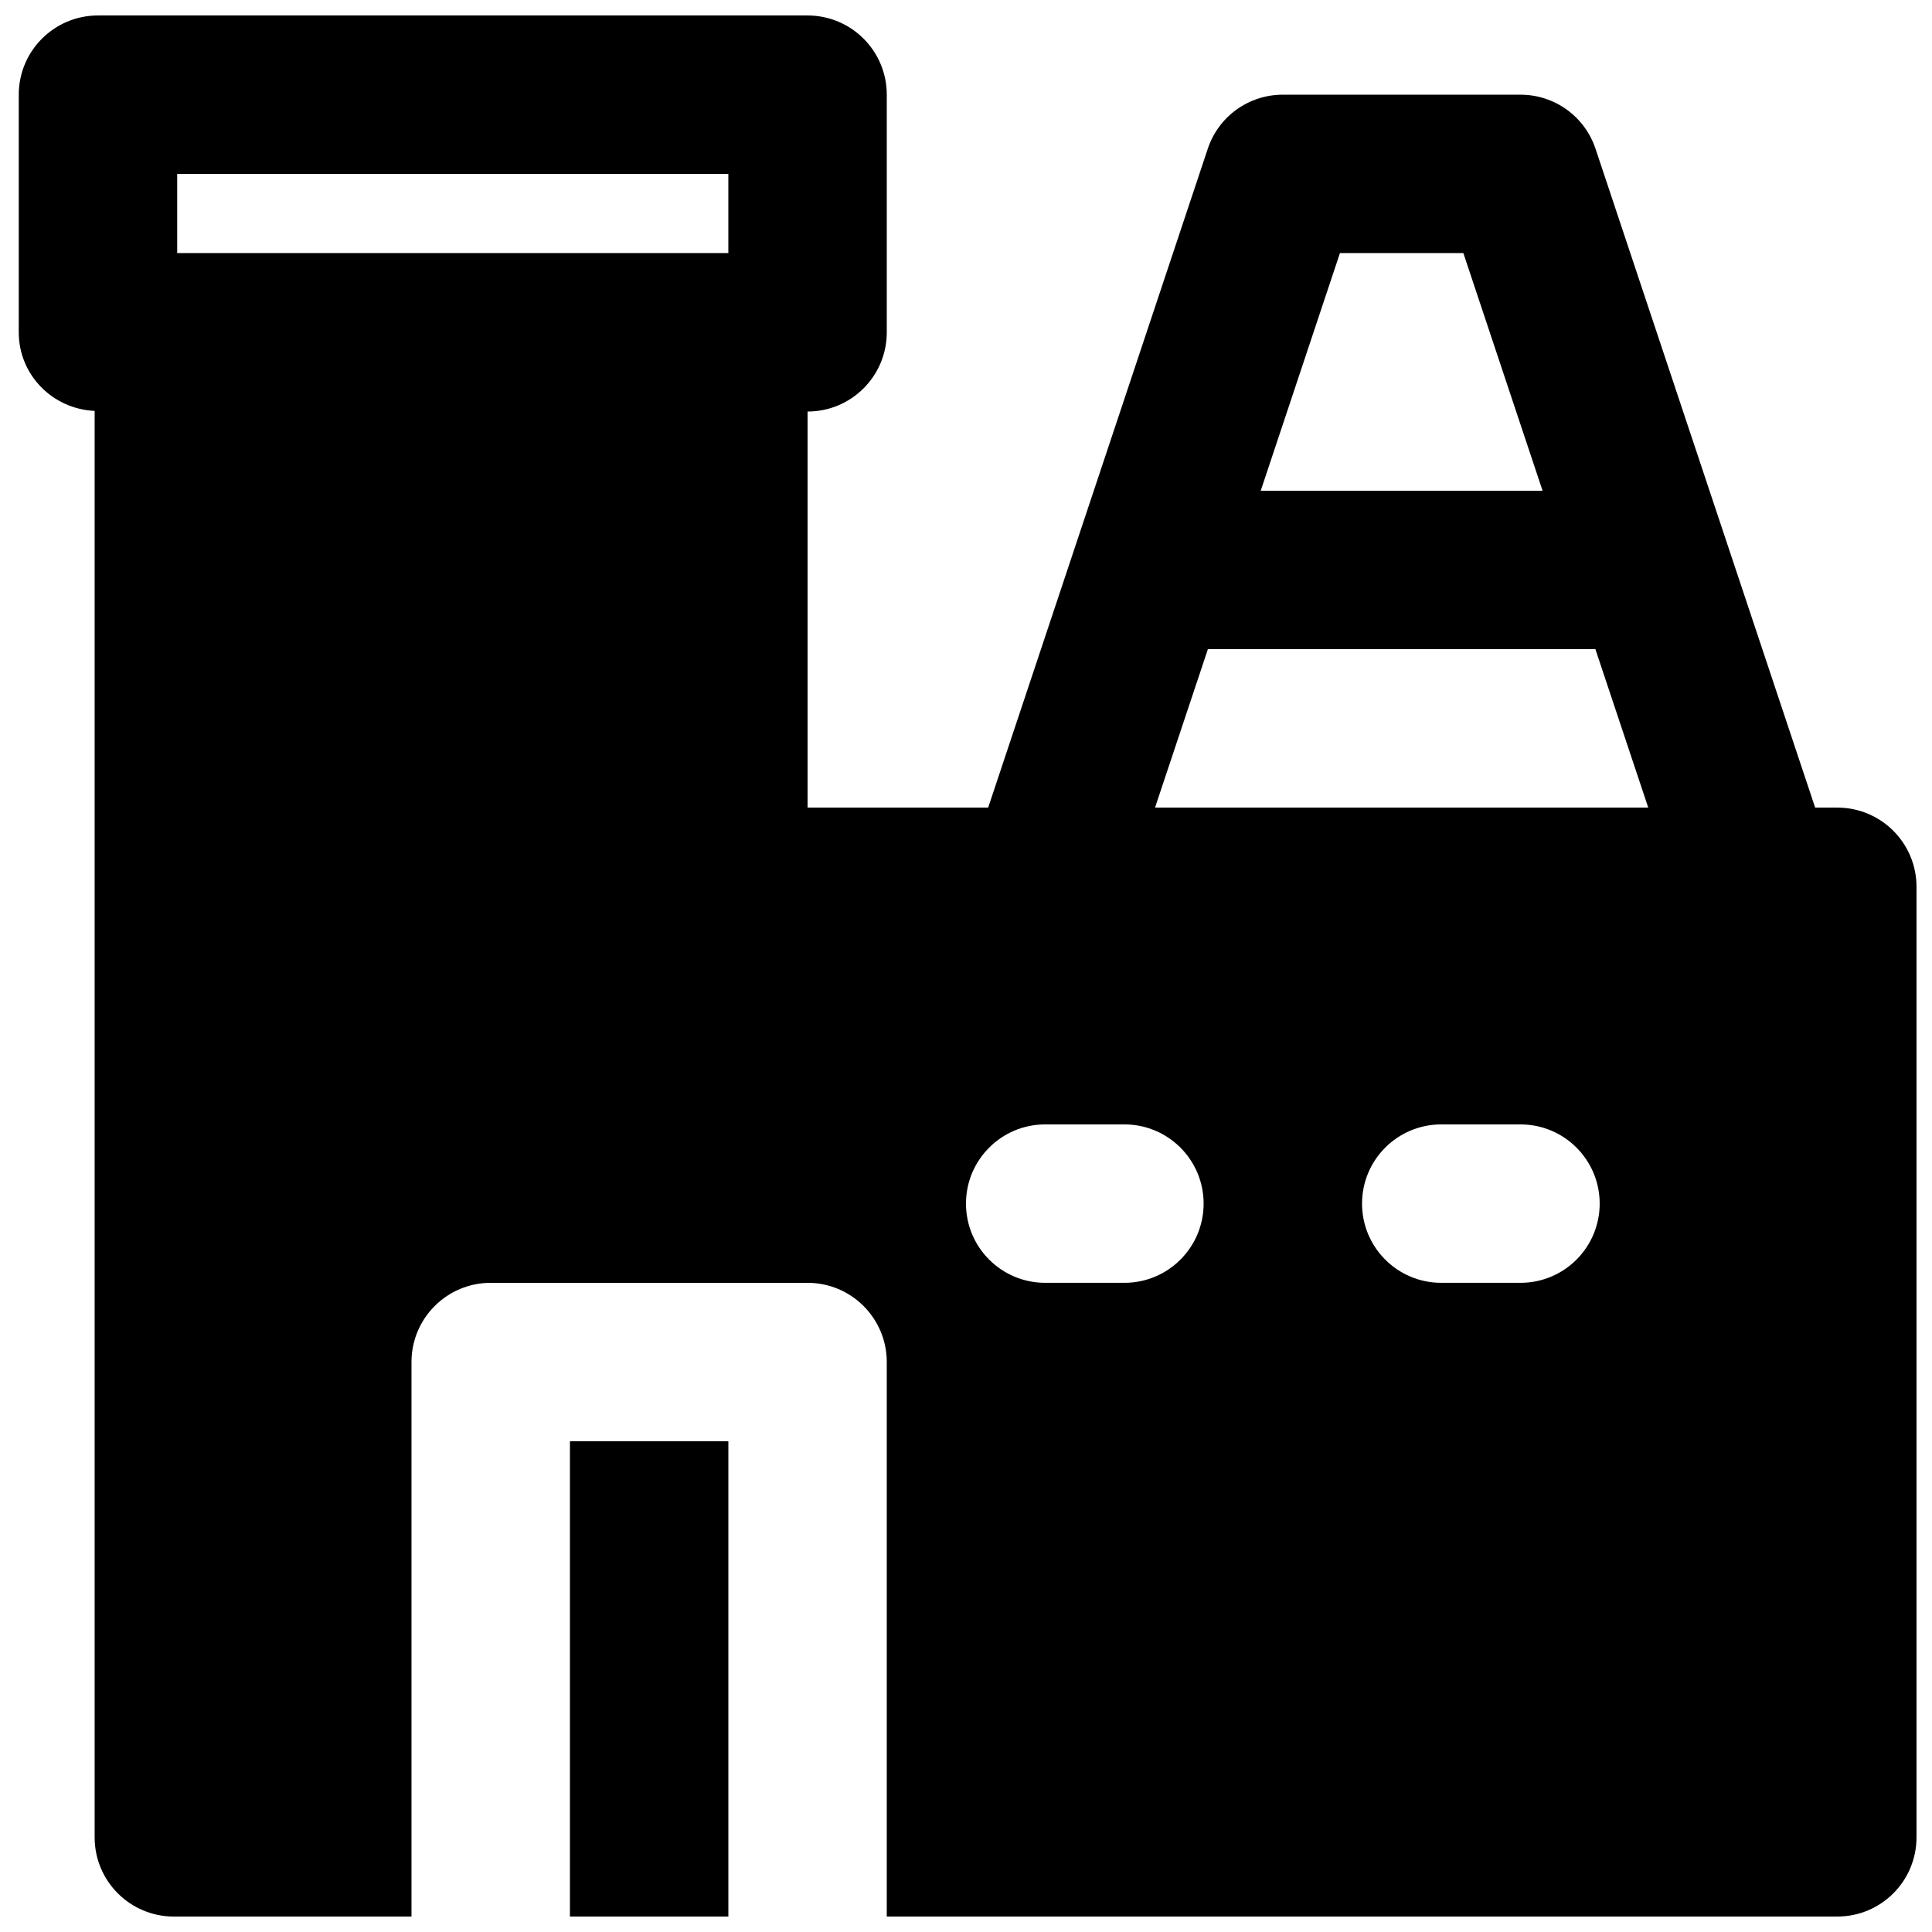 <?xml version="1.0" encoding="UTF-8"?>
<!-- Uploaded to: ICON Repo, www.svgrepo.com, Generator: ICON Repo Mixer Tools -->
<svg width="800px" height="800px" version="1.1" viewBox="144 144 512 512" xmlns="http://www.w3.org/2000/svg">
 <defs>
  <clipPath id="b">
   <path d="m295 525h43v126.9h-43z"/>
  </clipPath>
  <clipPath id="a">
   <path d="m148.09 148.09h503.81v503.81h-503.81z"/>
  </clipPath>
 </defs>
 <g>
  <g clip-path="url(#b)">
   <path d="m295.04 651.9h41.984v-125.95h-41.984z" fill-rule="evenodd"/>
  </g>
  <g clip-path="url(#a)">
   <path d="m546.94 483.96h-20.992c-11.605 0-20.992-9.402-20.992-20.988 0-11.59 9.387-20.992 20.992-20.992h20.992c11.609 0 20.992 9.402 20.992 20.992 0 11.586-9.383 20.988-20.992 20.988zm-104.96 0h-20.992c-11.609 0-20.992-9.402-20.992-20.988 0-11.59 9.383-20.992 20.992-20.992h20.992c11.605 0 20.992 9.402 20.992 20.992 0 11.586-9.387 20.988-20.992 20.988zm22.125-167.93h102.69l14.004 41.984h-130.7zm34.992-104.96h32.707l20.992 62.977h-74.691zm-308.14 0h146.06v-20.992h-146.06zm439.95 146.95h-5.875l-58.191-174.57c-2.856-8.586-10.852-14.359-19.902-14.359h-62.977c-9.047 0-17.066 5.773-19.898 14.359l-58.191 174.57h-47.859v-104.96c11.605 0 20.992-9.406 20.992-20.992v-62.977c0-11.586-9.387-20.992-20.992-20.992h-188.05c-11.609 0-20.992 9.406-20.992 20.992v62.977c0 11.273 8.941 20.32 20.109 20.824v378.02c0 11.59 9.383 20.992 20.992 20.992h62.977v-146.95c0-11.586 9.383-20.992 20.992-20.992h83.969c11.605 0 20.992 9.406 20.992 20.992v146.95h251.9c11.609 0 20.992-9.402 20.992-20.992v-251.9c0-11.59-9.383-20.992-20.992-20.992z" fill-rule="evenodd"/>
  </g>
 </g>
</svg>